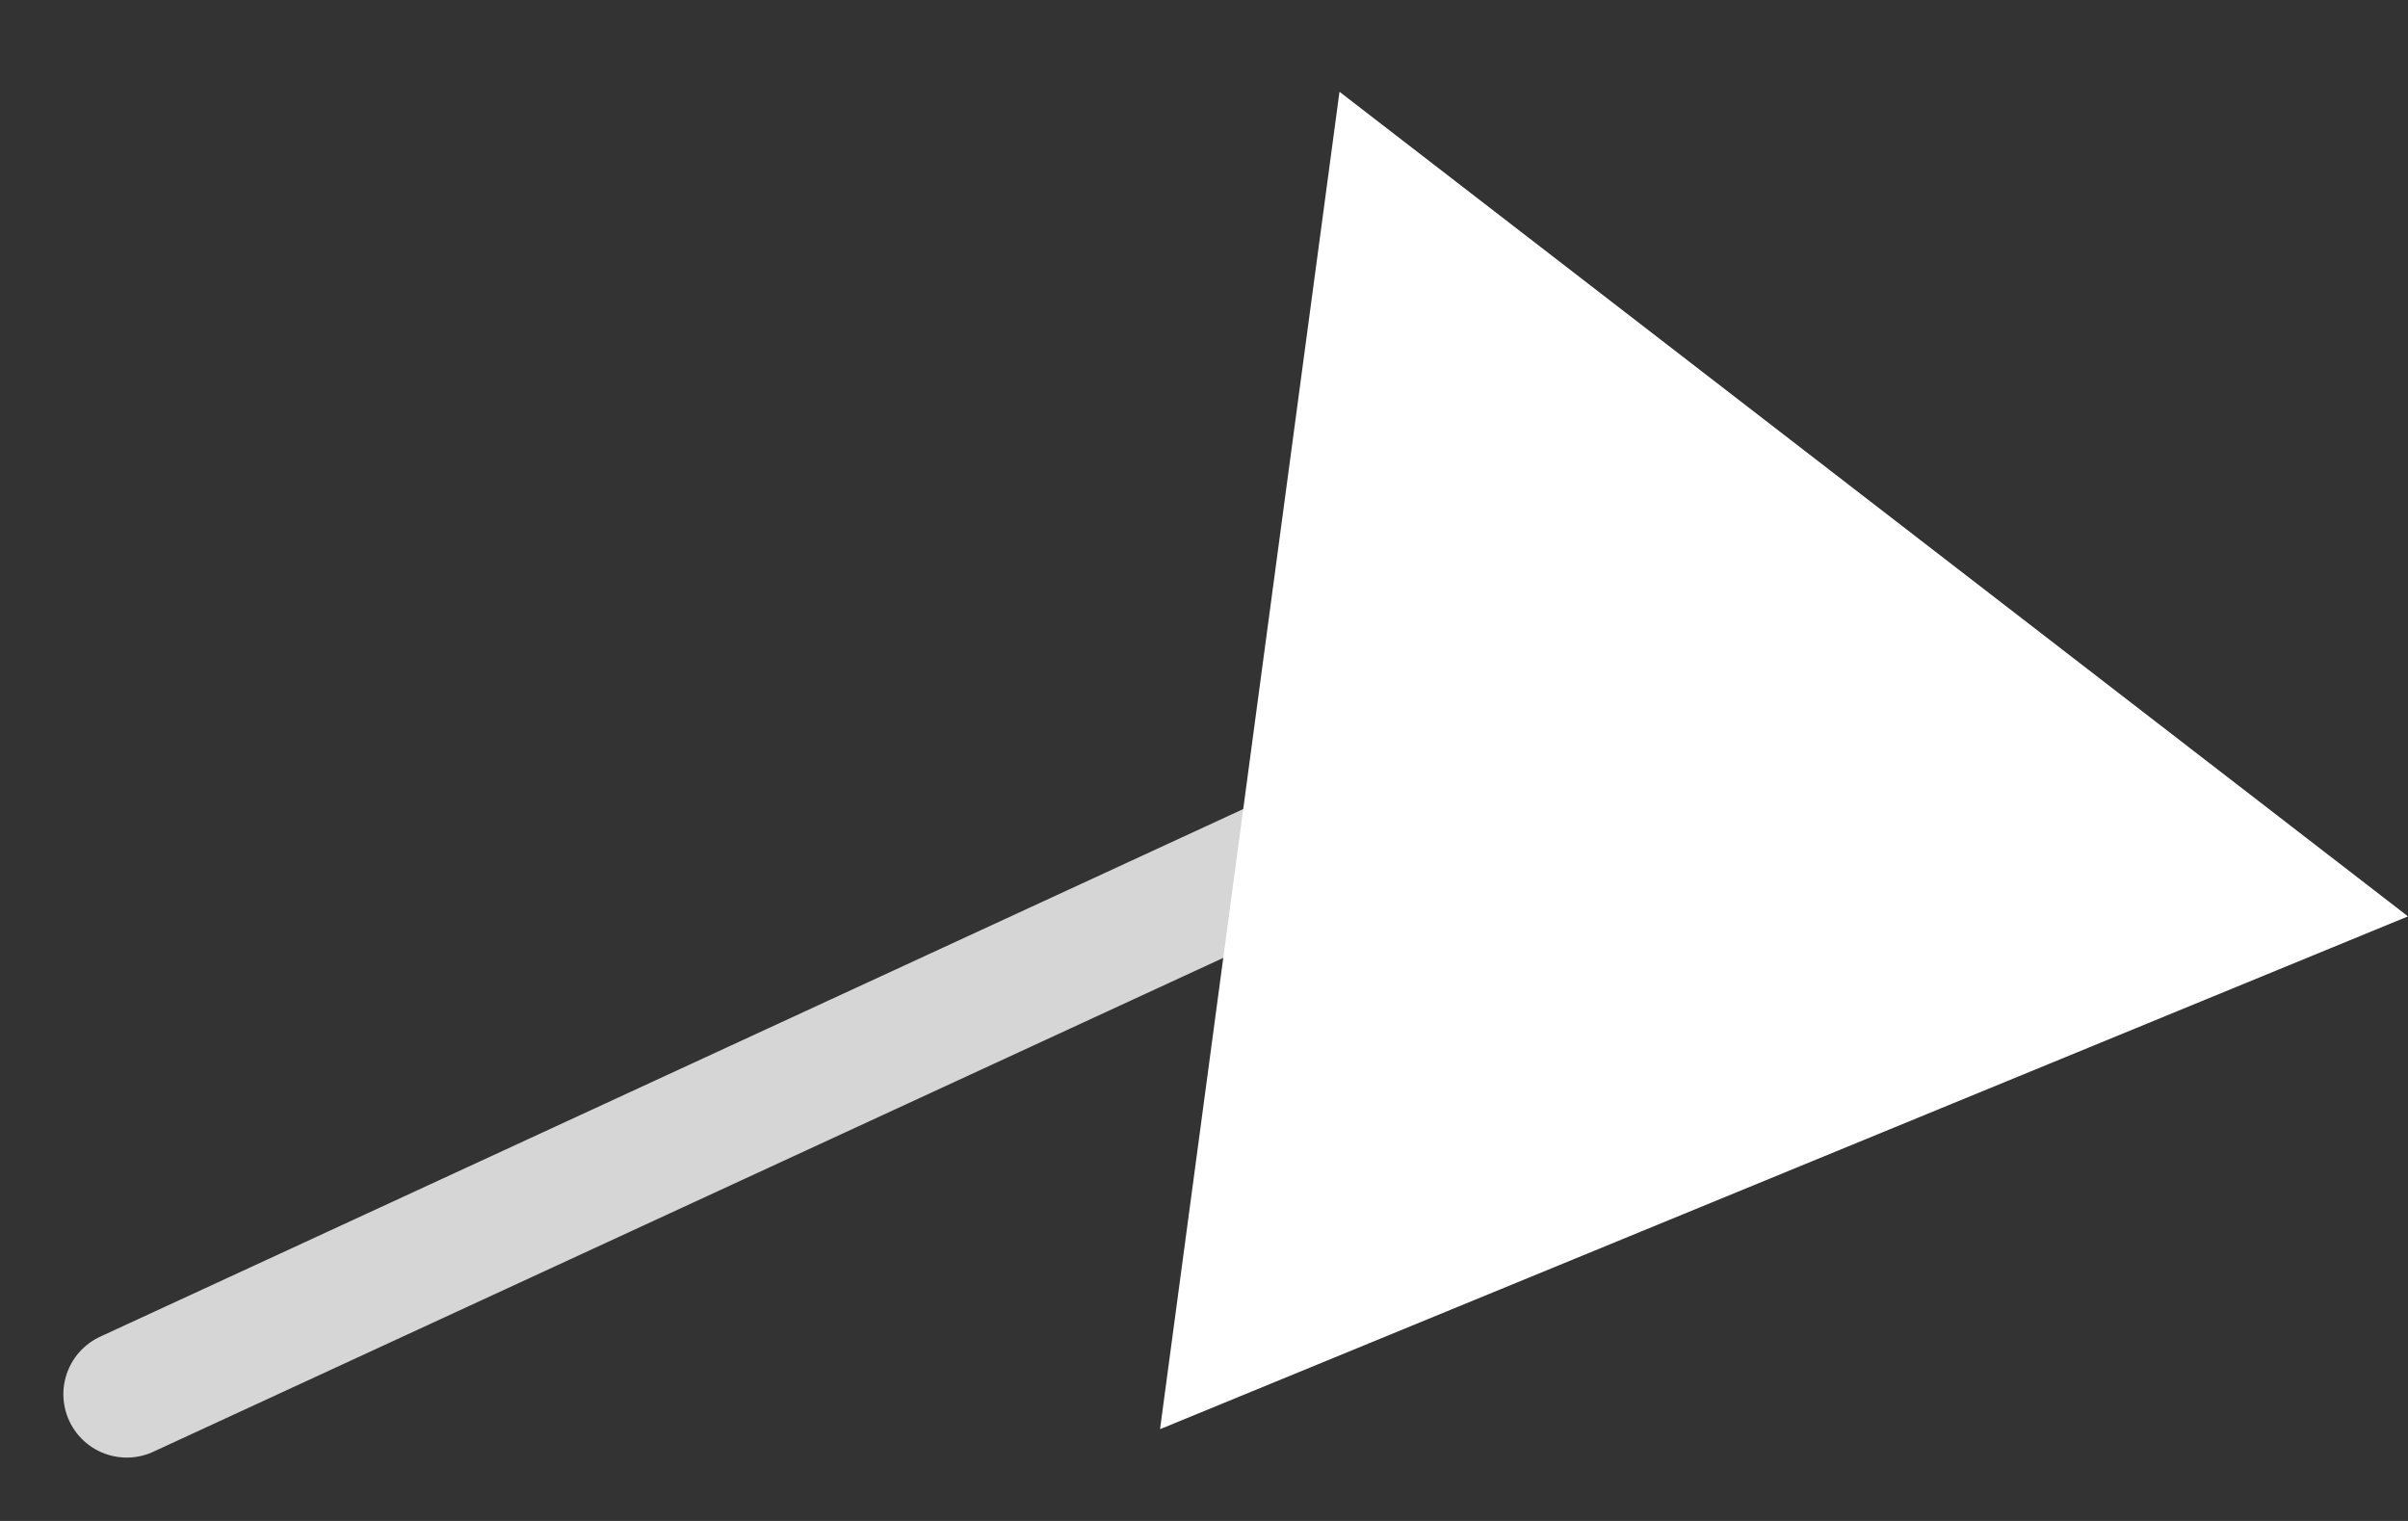 <?xml version="1.0" encoding="UTF-8"?> <svg xmlns="http://www.w3.org/2000/svg" width="19" height="12" viewBox="0 0 19 12" fill="none"><rect x="0" y="0" width="19" height="12" fill="#333333" stroke="none"/> <path d="M9.153 11.276L10.569 0.724L19 7.23L9.153 11.276Z" fill="white"></path> <path d="M14 5L1 11" stroke="white" stroke-opacity="0.8" stroke-miterlimit="10" stroke-linecap="round"></path> </svg> 